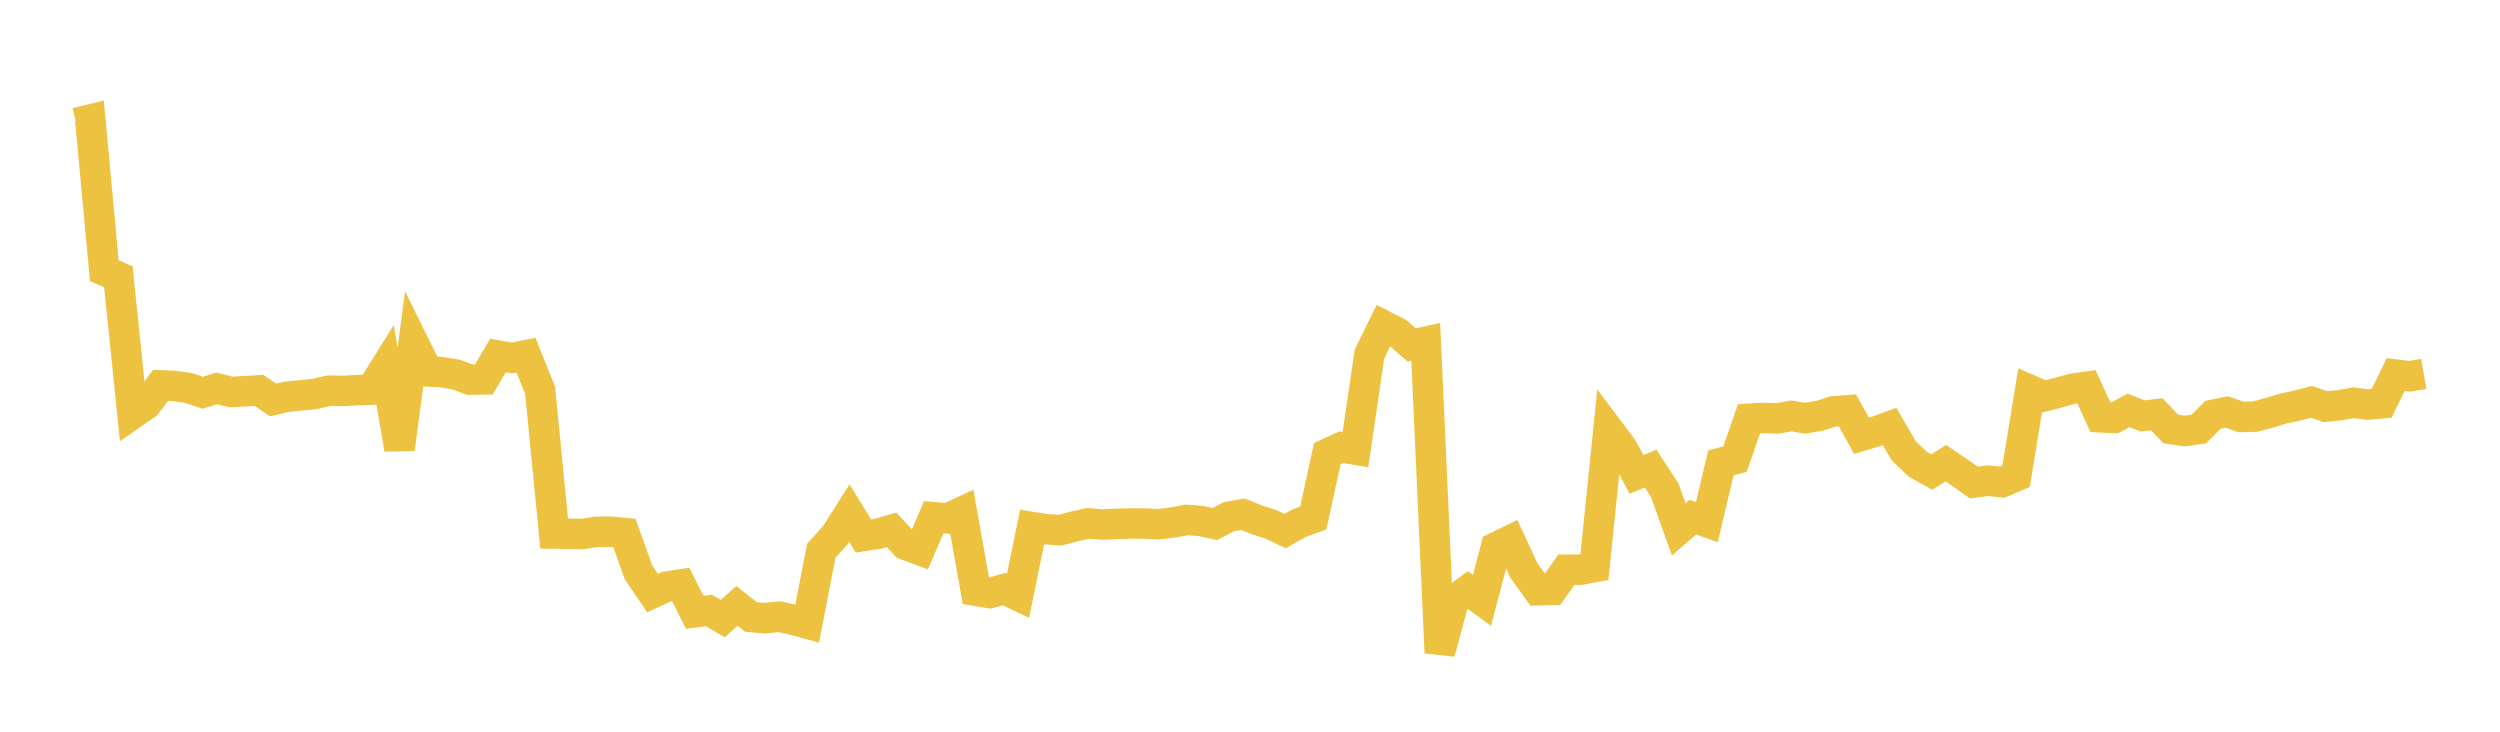 <svg width="164" height="48" xmlns="http://www.w3.org/2000/svg" xmlns:xlink="http://www.w3.org/1999/xlink"><path fill="none" stroke="rgb(237,194,64)" stroke-width="2" d="M5,8.068L5.922,7.843L6.844,17.761L7.766,18.158L8.689,27.155L9.611,26.514L10.533,25.28L11.455,25.319L12.377,25.454L13.299,25.764L14.222,25.477L15.144,25.712L16.066,25.664L16.988,25.606L17.91,26.238L18.832,26.022L19.754,25.937L20.677,25.84L21.599,25.626L22.521,25.646L23.443,25.595L24.365,25.559L25.287,24.082L26.21,29.463L27.132,22.501L28.054,24.366L28.976,24.414L29.898,24.562L30.82,24.904L31.743,24.889L32.665,23.326L33.587,23.483L34.509,23.3L35.431,25.603L36.353,34.999L37.275,35.011L38.198,35.034L39.12,34.889L40.042,34.878L40.964,34.967L41.886,37.553L42.808,38.906L43.731,38.48L44.653,38.342L45.575,40.168L46.497,40.047L47.419,40.577L48.341,39.744L49.263,40.476L50.186,40.555L51.108,40.451L52.03,40.66L52.952,40.91L53.874,36.128L54.796,35.112L55.719,33.66L56.641,35.164L57.563,35.022L58.485,34.756L59.407,35.743L60.329,36.084L61.251,33.931L62.174,34.01L63.096,33.579L64.018,38.756L64.94,38.907L65.862,38.645L66.784,39.078L67.707,34.575L68.629,34.718L69.551,34.775L70.473,34.534L71.395,34.331L72.317,34.409L73.24,34.364L74.162,34.338L75.084,34.346L76.006,34.391L76.928,34.275L77.85,34.106L78.772,34.176L79.695,34.377L80.617,33.892L81.539,33.735L82.461,34.106L83.383,34.399L84.305,34.842L85.228,34.314L86.15,33.985L87.072,29.76L87.994,29.338L88.916,29.496L89.838,23.227L90.76,21.354L91.683,21.826L92.605,22.623L93.527,22.417L94.449,42.82L95.371,39.388L96.293,38.709L97.216,39.385L98.138,35.904L99.06,35.456L99.982,37.441L100.904,38.725L101.826,38.696L102.749,37.372L103.671,37.37L104.593,37.202L105.515,28.188L106.437,29.415L107.359,31.121L108.281,30.741L109.204,32.15L110.126,34.727L111.048,33.922L111.97,34.254L112.892,30.36L113.814,30.121L114.737,27.472L115.659,27.418L116.581,27.45L117.503,27.284L118.425,27.434L119.347,27.279L120.269,26.987L121.192,26.916L122.114,28.59L123.036,28.309L123.958,27.978L124.88,29.568L125.802,30.449L126.725,30.967L127.647,30.38L128.569,31.008L129.491,31.659L130.413,31.532L131.335,31.633L132.257,31.241L133.18,25.592L134.102,25.997L135.024,25.76L135.946,25.502L136.868,25.372L137.79,27.375L138.713,27.415L139.635,26.924L140.557,27.287L141.479,27.172L142.401,28.137L143.323,28.278L144.246,28.141L145.168,27.215L146.09,27.026L147.012,27.354L147.934,27.329L148.856,27.082L149.778,26.801L150.701,26.606L151.623,26.36L152.545,26.674L153.467,26.586L154.389,26.42L155.311,26.539L156.234,26.459L157.156,24.572L158.078,24.685L159,24.53"></path></svg>